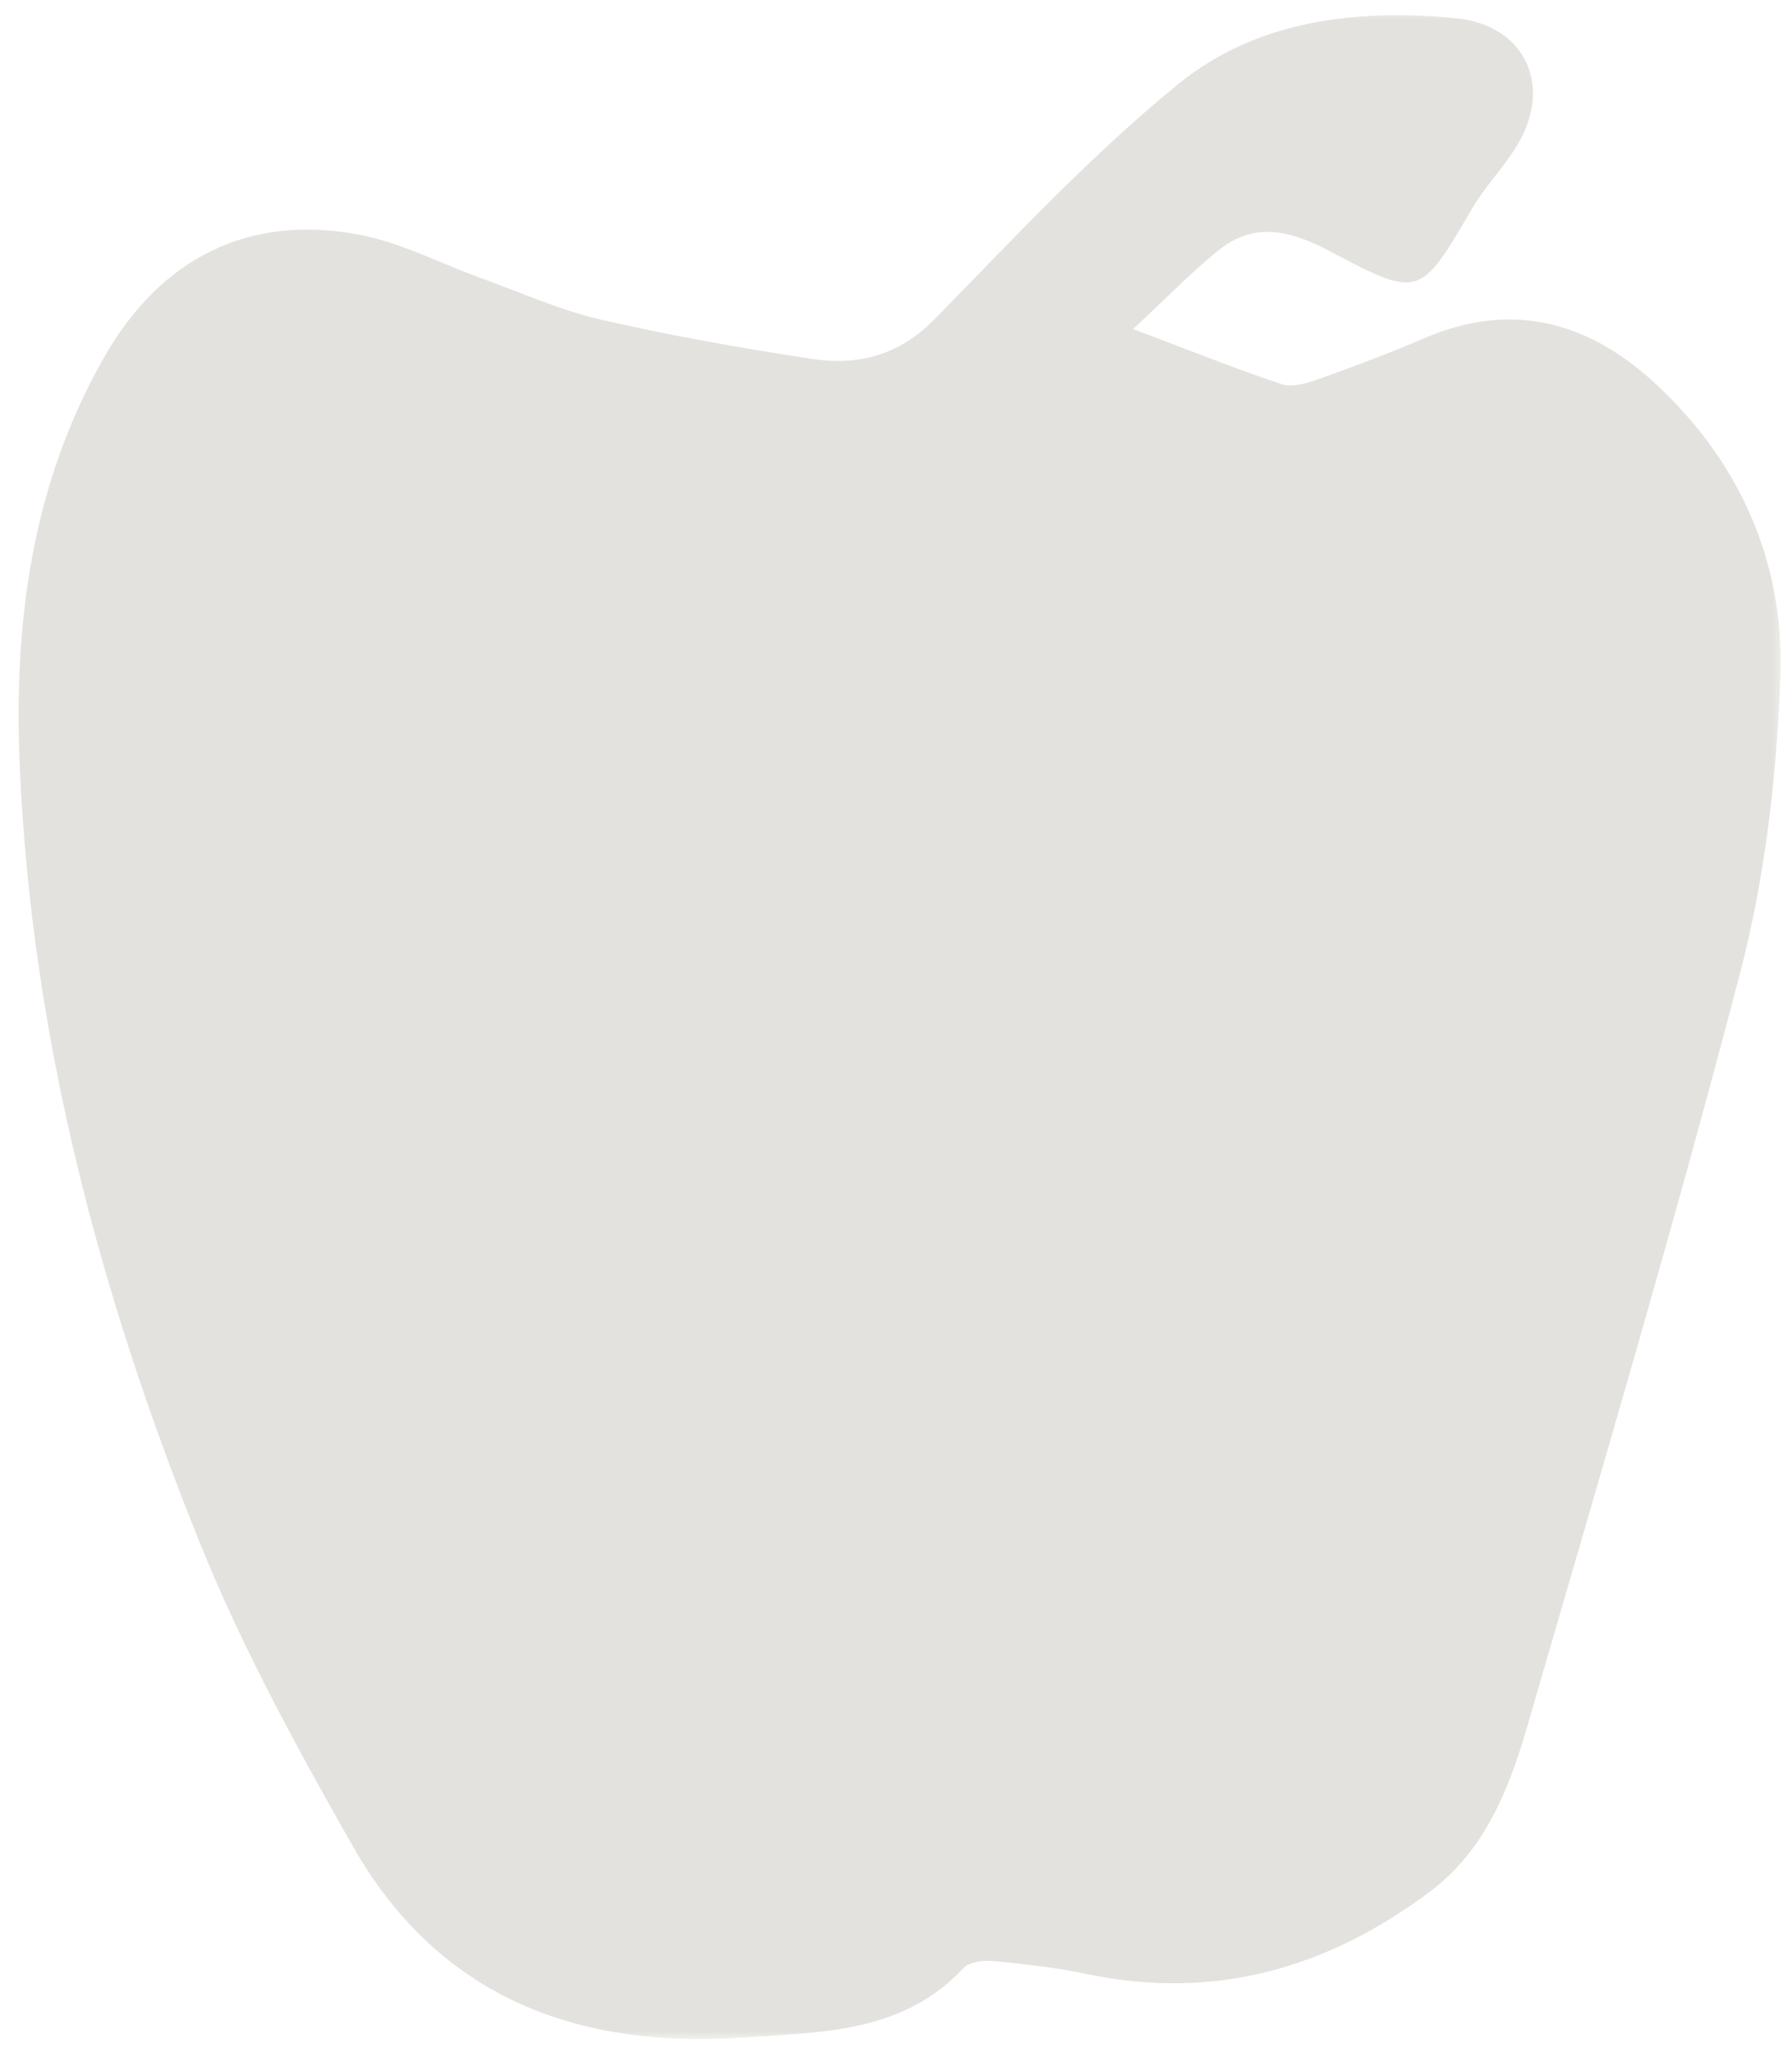 <?xml version="1.0" encoding="UTF-8"?> <svg xmlns="http://www.w3.org/2000/svg" width="131" height="150" viewBox="0 0 131 150" fill="none"><mask id="mask0_1164_1068" style="mask-type:luminance" maskUnits="userSpaceOnUse" x="0" y="0" width="131" height="150"><path d="M130.48 0.439H0.52V149.12H130.48V0.439Z" fill="white"></path></mask><g mask="url(#mask0_1164_1068)"><path d="M111.72 125.98C110.38 130.61 108.65 135.19 104.58 138.26C97.11 143.88 88.84 146.28 79.5 144.33C77.27 143.86 74.99 143.6 72.72 143.38C71.97 143.31 70.88 143.4 70.45 143.87C66.04 148.61 60.18 148.56 54.43 148.96C42.16 149.82 32.05 146 25.77 134.94C21.68 127.74 17.68 120.41 14.59 112.75C7.27 94.609 2.32 75.809 1.45 56.129C0.98 45.639 2.29 35.459 7.6 26.139C11.75 18.859 18.19 15.609 26.32 17.169C29.33 17.749 32.17 19.249 35.1 20.309C38.02 21.359 40.89 22.669 43.89 23.359C49 24.539 54.17 25.449 59.36 26.239C62.71 26.749 65.71 25.999 68.31 23.349C74.1 17.439 79.77 11.319 86.17 6.119C91.88 1.479 99.18 0.629 106.39 1.329C111.63 1.839 113.59 6.439 110.77 10.849C109.81 12.359 108.53 13.689 107.62 15.239C103.8 21.769 103.79 21.849 97.16 18.339C94.4 16.879 91.73 16.169 89.1 18.279C87.16 19.839 85.42 21.649 82.83 24.059C87.01 25.629 90.33 26.969 93.71 28.089C94.51 28.349 95.6 27.999 96.47 27.689C99.07 26.759 101.66 25.789 104.19 24.699C110.48 22.019 116.01 23.499 120.83 27.879C127.12 33.609 130.45 41.019 130.15 49.419C129.89 56.679 129.04 64.099 127.21 71.119C122.41 89.509 117.01 107.74 111.71 125.99L111.72 125.98Z" fill="#E3E2DE"></path></g></svg> 